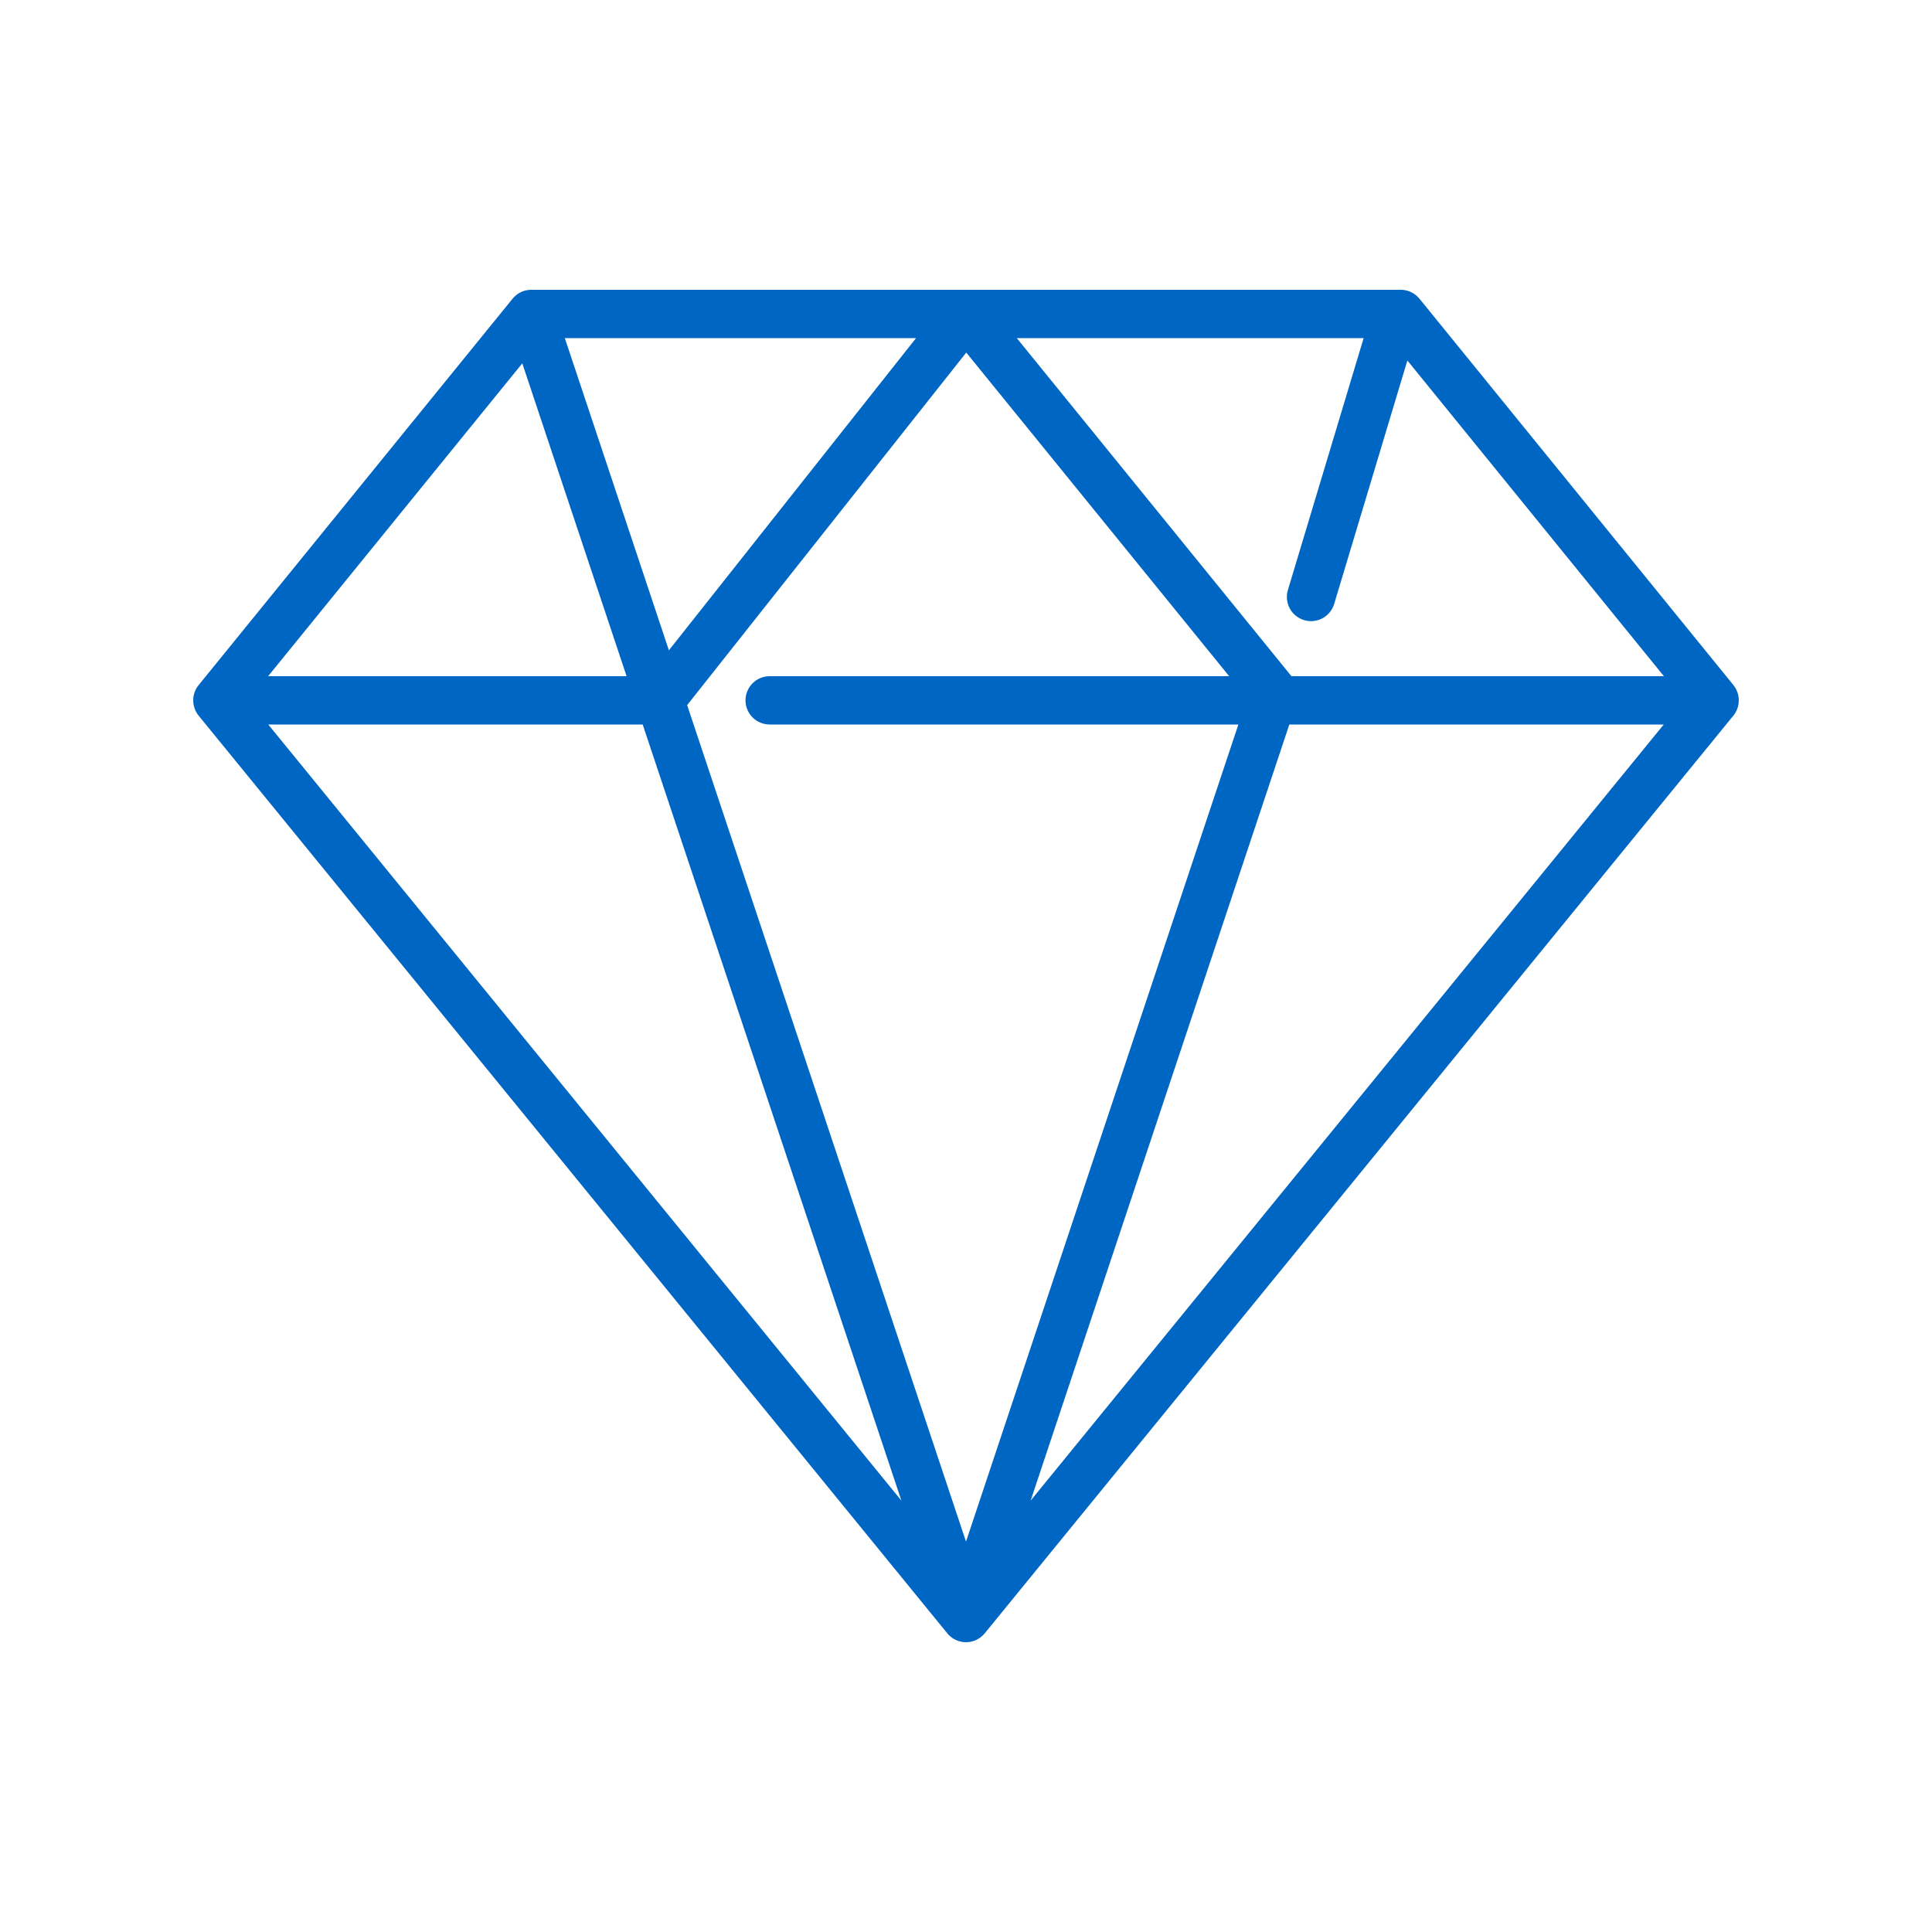 <svg width="60" height="60" viewBox="0 0 60 60" fill="none" xmlns="http://www.w3.org/2000/svg">
<path d="M53.829 22.227C53.851 22.201 53.87 22.173 53.888 22.144C53.892 22.138 53.895 22.133 53.898 22.127C53.913 22.101 53.928 22.074 53.939 22.046L53.942 22.041C53.954 22.012 53.964 21.982 53.972 21.951C53.974 21.944 53.976 21.937 53.978 21.93C53.984 21.904 53.989 21.879 53.993 21.853C53.993 21.847 53.995 21.841 53.995 21.835C53.999 21.804 54 21.774 54 21.743C54 21.736 53.999 21.729 53.999 21.722C53.998 21.696 53.996 21.67 53.992 21.644C53.991 21.637 53.991 21.631 53.99 21.625C53.984 21.593 53.977 21.562 53.968 21.532C53.967 21.528 53.965 21.524 53.964 21.52C53.955 21.492 53.944 21.465 53.932 21.439C53.931 21.435 53.93 21.431 53.928 21.428C53.927 21.425 53.925 21.423 53.924 21.421C53.91 21.391 53.894 21.363 53.876 21.336C53.874 21.333 53.872 21.331 53.87 21.328C53.858 21.31 53.846 21.293 53.833 21.276L44.083 9.277C44.012 9.19 43.923 9.12 43.823 9.072C43.722 9.024 43.612 8.999 43.5 9H16.5L16.496 9C16.471 9 16.445 9.001 16.42 9.004C16.418 9.004 16.417 9.004 16.415 9.004C16.388 9.007 16.361 9.012 16.335 9.018C16.33 9.019 16.325 9.021 16.32 9.022C16.301 9.026 16.282 9.032 16.263 9.038C16.261 9.038 16.26 9.039 16.258 9.04C16.249 9.043 16.24 9.047 16.23 9.05C16.215 9.057 16.199 9.063 16.183 9.07C16.175 9.074 16.167 9.078 16.159 9.082C16.143 9.09 16.128 9.099 16.112 9.108C16.105 9.112 16.098 9.117 16.09 9.122C16.075 9.132 16.061 9.142 16.046 9.153C16.018 9.175 15.991 9.198 15.966 9.223C15.953 9.236 15.941 9.25 15.929 9.264C15.925 9.268 15.921 9.272 15.918 9.277L6.168 21.277C6.154 21.293 6.142 21.311 6.13 21.328C6.128 21.331 6.126 21.333 6.124 21.336C6.106 21.363 6.09 21.392 6.076 21.421C6.075 21.423 6.073 21.426 6.072 21.428C6.07 21.432 6.069 21.435 6.068 21.439C6.056 21.465 6.045 21.492 6.036 21.52C6.035 21.524 6.033 21.528 6.032 21.532C6.023 21.562 6.016 21.594 6.01 21.625C6.009 21.631 6.009 21.638 6.008 21.644C6.004 21.67 6.002 21.696 6.001 21.723C6.001 21.729 6 21.736 6 21.743C6 21.774 6.001 21.805 6.005 21.835C6.005 21.841 6.007 21.847 6.007 21.853C6.011 21.879 6.016 21.904 6.022 21.93C6.024 21.937 6.026 21.944 6.028 21.951C6.036 21.982 6.046 22.012 6.058 22.041L6.061 22.046C6.075 22.08 6.092 22.113 6.112 22.144C6.13 22.173 6.149 22.201 6.171 22.228L29.419 50.724C29.422 50.729 29.426 50.733 29.43 50.737C29.442 50.751 29.454 50.765 29.467 50.778C29.47 50.78 29.472 50.784 29.475 50.786C29.478 50.789 29.482 50.792 29.485 50.795L29.486 50.796C29.505 50.814 29.525 50.831 29.547 50.847C29.553 50.852 29.559 50.857 29.565 50.861L29.567 50.863C29.575 50.869 29.584 50.873 29.592 50.879C29.599 50.883 29.606 50.888 29.613 50.892C29.626 50.9 29.64 50.908 29.654 50.915C29.659 50.918 29.665 50.921 29.67 50.923L29.684 50.93C29.699 50.938 29.715 50.944 29.732 50.95C29.741 50.953 29.75 50.957 29.759 50.96L29.763 50.962L29.767 50.963C29.774 50.965 29.781 50.967 29.788 50.969C29.814 50.976 29.839 50.982 29.866 50.987C29.871 50.988 29.877 50.99 29.882 50.991C29.887 50.992 29.892 50.992 29.897 50.993C29.929 50.997 29.96 51 29.992 51C29.995 51 29.997 51.001 30 51.001H30C30.003 51.001 30.006 51 30.009 51C30.04 51 30.072 50.997 30.103 50.993C30.108 50.992 30.113 50.992 30.118 50.991C30.124 50.99 30.129 50.988 30.135 50.987C30.161 50.982 30.187 50.976 30.212 50.969C30.219 50.967 30.227 50.965 30.234 50.963C30.235 50.962 30.236 50.962 30.238 50.962L30.242 50.96C30.251 50.957 30.26 50.953 30.269 50.95C30.285 50.944 30.301 50.937 30.317 50.93C30.321 50.928 30.326 50.926 30.33 50.923C30.336 50.921 30.341 50.918 30.346 50.915C30.36 50.908 30.374 50.9 30.387 50.892C30.395 50.888 30.402 50.883 30.409 50.879C30.417 50.873 30.425 50.868 30.433 50.863L30.435 50.862C30.442 50.857 30.448 50.852 30.454 50.847C30.476 50.831 30.496 50.813 30.516 50.794C30.519 50.791 30.522 50.789 30.525 50.786C30.528 50.784 30.53 50.78 30.533 50.778C30.546 50.764 30.558 50.751 30.57 50.737C30.574 50.733 30.578 50.729 30.582 50.724L53.829 22.227ZM16.22 11.284L19.459 21H8.327L16.22 11.284ZM40.499 19.258C40.569 19.279 40.642 19.29 40.716 19.29C40.877 19.29 41.034 19.238 41.163 19.142C41.293 19.045 41.388 18.91 41.434 18.755L43.707 11.195L51.674 21H40.107L31.577 10.5H42.349L39.997 18.323C39.968 18.418 39.959 18.517 39.969 18.615C39.979 18.713 40.008 18.808 40.054 18.895C40.101 18.982 40.164 19.058 40.241 19.121C40.317 19.183 40.405 19.23 40.499 19.258ZM17.541 10.5H28.449L20.773 20.196L17.541 10.5ZM30.008 10.949L38.173 21H23.903C23.704 21 23.513 21.079 23.372 21.219C23.232 21.36 23.152 21.551 23.152 21.75C23.152 21.949 23.232 22.14 23.372 22.281C23.513 22.421 23.704 22.5 23.903 22.5H38.459L30 47.877L21.34 21.898L30.008 10.949ZM32.007 46.603L40.041 22.5H51.669L32.007 46.603ZM19.959 22.5L27.993 46.603L8.331 22.5H19.959Z" fill="#0066C3"/>
</svg>
